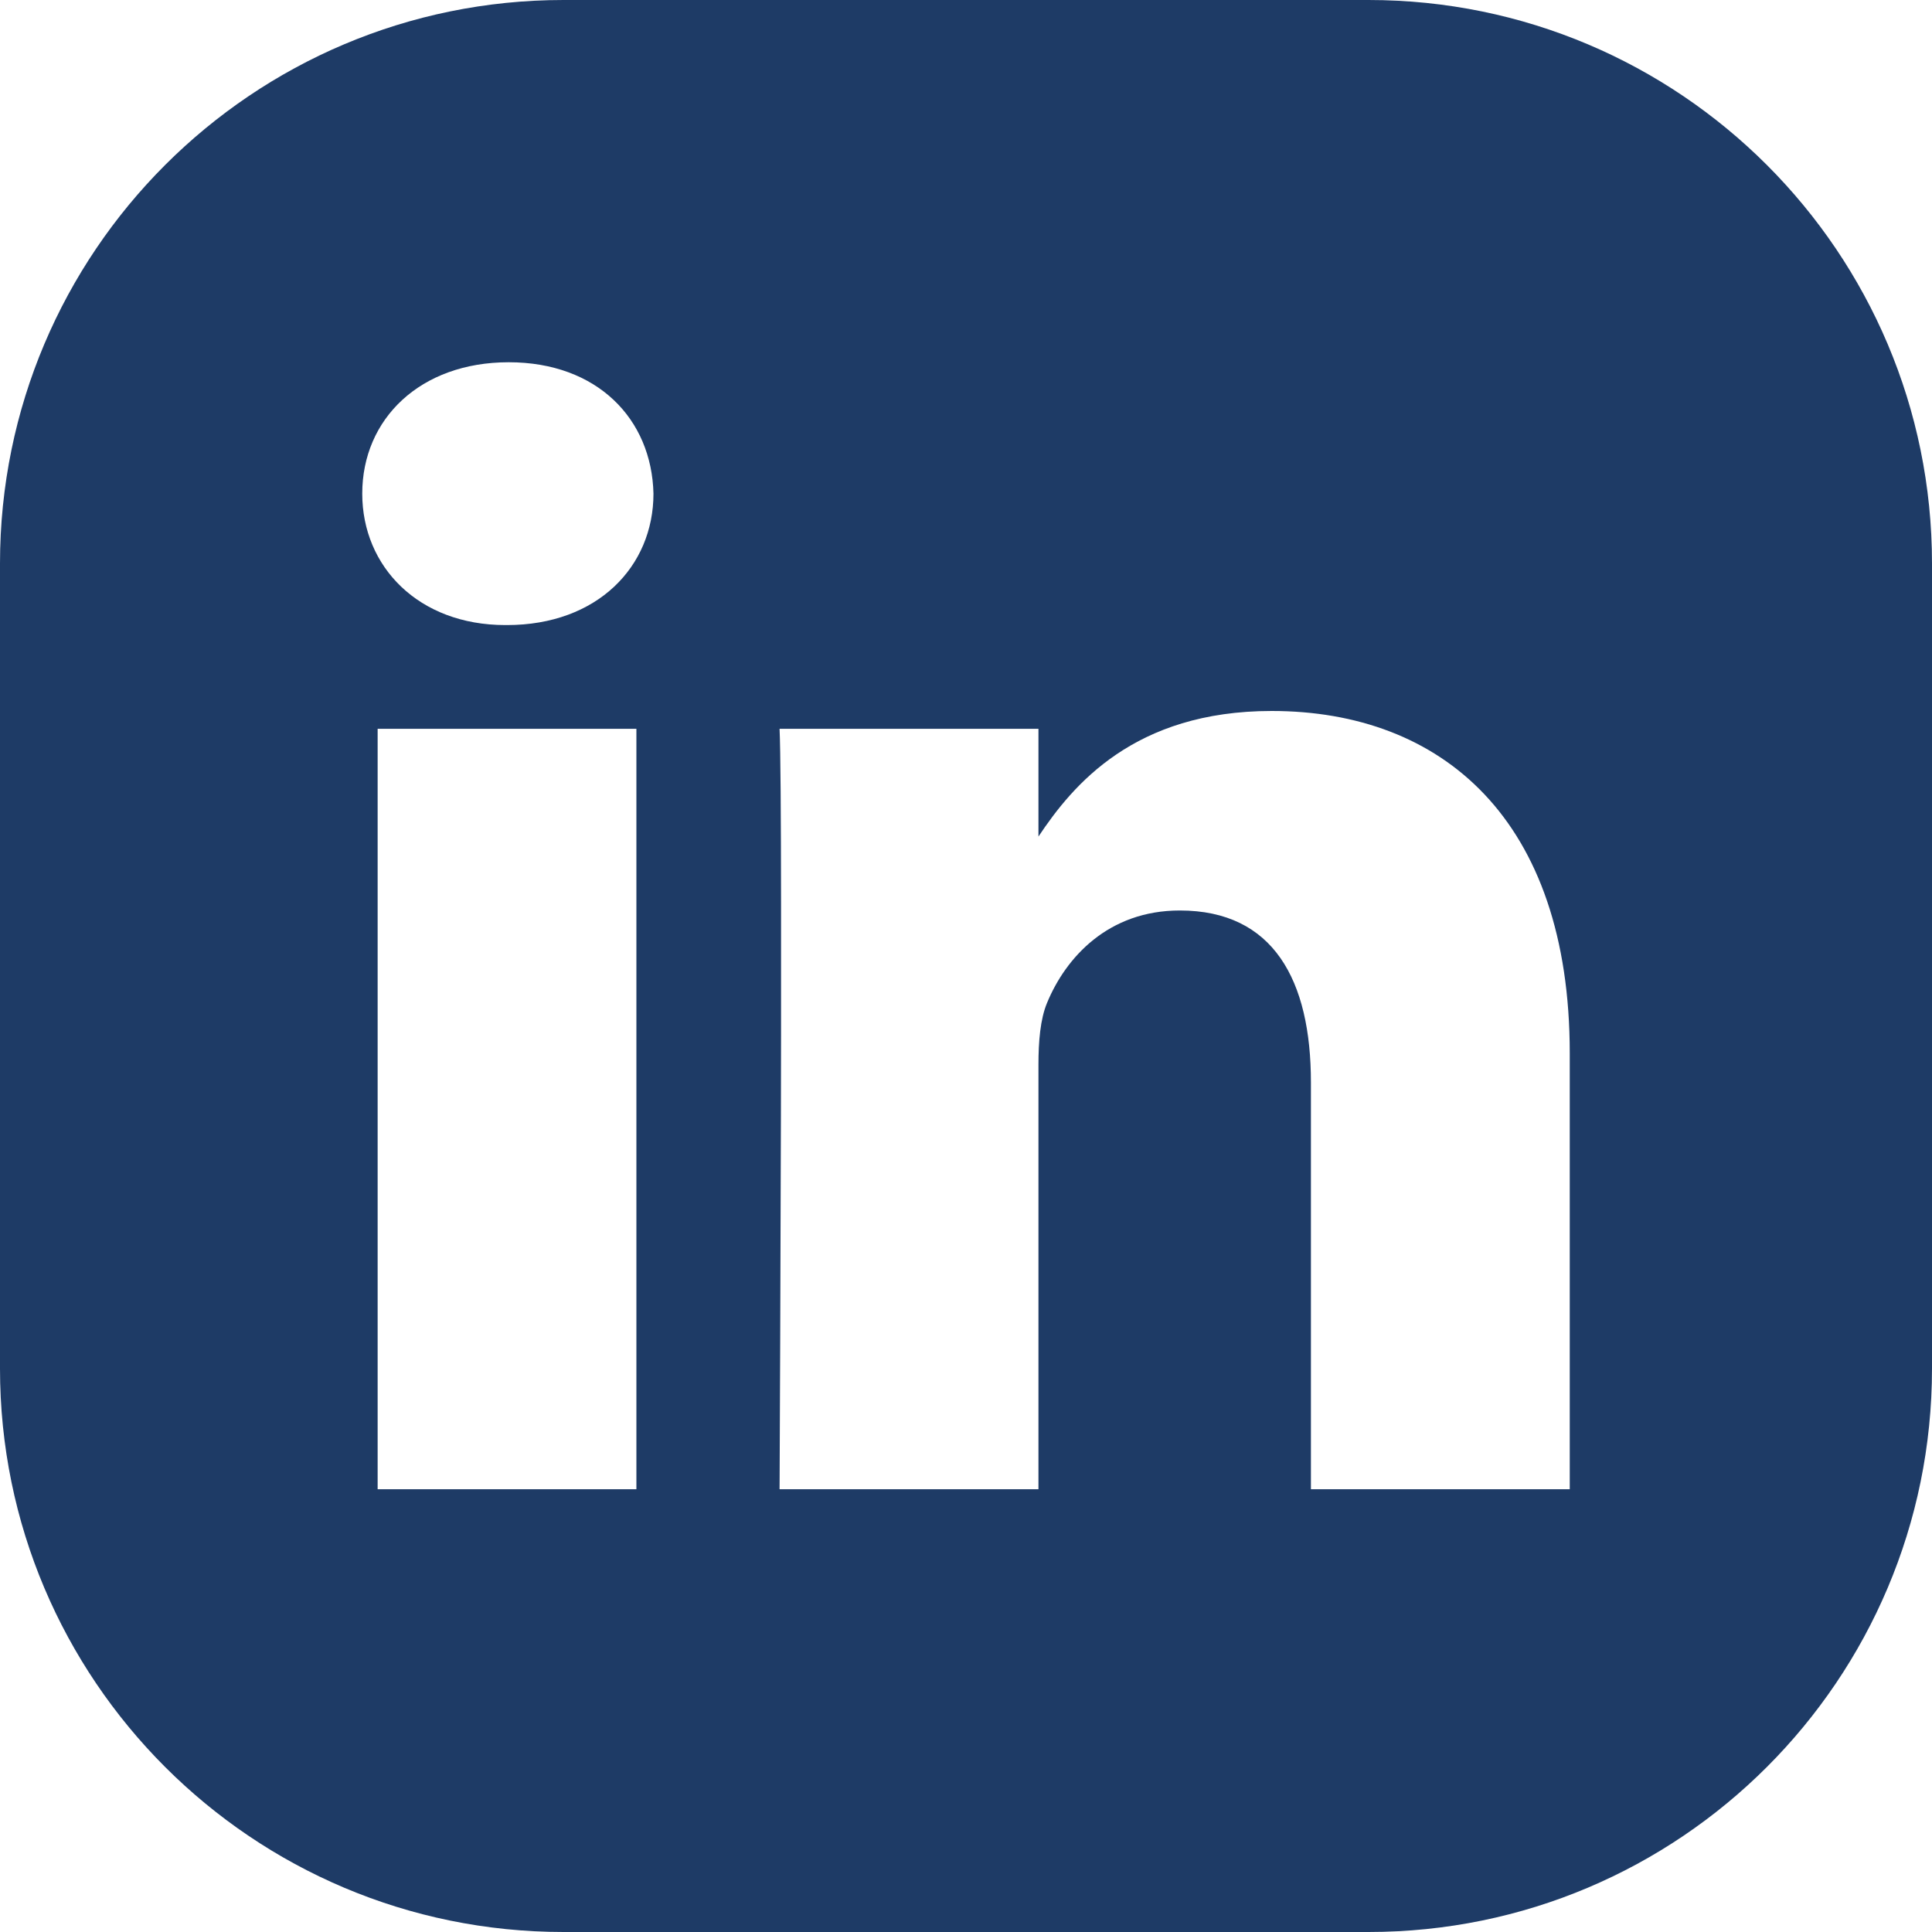 <?xml version="1.0" encoding="UTF-8"?><svg width="30px" height="30px" viewBox="0 0 30 30" version="1.1" xmlns="http://www.w3.org/2000/svg" xmlns:xlink="http://www.w3.org/1999/xlink"><title>Combined Shape@2x</title><g id="Page-1" stroke="none" stroke-width="1" fill="none" fill-rule="evenodd"><g id="m-1.3-home-footer" transform="translate(-285, -721)" fill="#1E3B66"><path d="M306.25,721 C311.082,721 315,724.918 315,729.75 L315,742.25 C315,747.082 311.082,751 306.25,751 L293.75,751 C288.918,751 285,747.082 285,742.25 L285,729.75 C285,724.918 288.918,721 293.75,721 L306.25,721 Z M294.882,732.317 L290.864,732.317 L290.864,744.125 L294.882,744.125 L294.882,732.317 Z M304.747,732.04 C302.612,732.04 301.659,733.188 301.125,733.99 L301.125,732.317 L297.105,732.317 C297.12,732.625 297.127,733.673 297.128,735.026 L297.128,737.075 C297.128,737.281 297.128,737.489 297.127,737.697 L297.126,738.323 C297.12,740.83 297.109,743.302 297.106,743.957 L297.105,744.114 L297.105,744.125 L301.125,744.125 L301.125,737.531 C301.125,737.177 301.153,736.826 301.258,736.574 C301.549,735.867 302.209,735.138 303.32,735.138 C304.775,735.138 305.356,736.221 305.356,737.808 L305.356,744.125 L309.375,744.125 L309.375,737.354 C309.375,733.727 307.392,732.04 304.747,732.04 Z M292.899,726.625 C291.524,726.625 290.625,727.506 290.625,728.665 C290.625,729.799 291.499,730.706 292.847,730.706 L292.873,730.706 C294.275,730.706 295.147,729.799 295.147,728.665 C295.12,727.506 294.275,726.625 292.899,726.625 Z" id="Combined-Shape"/></g></g></svg>